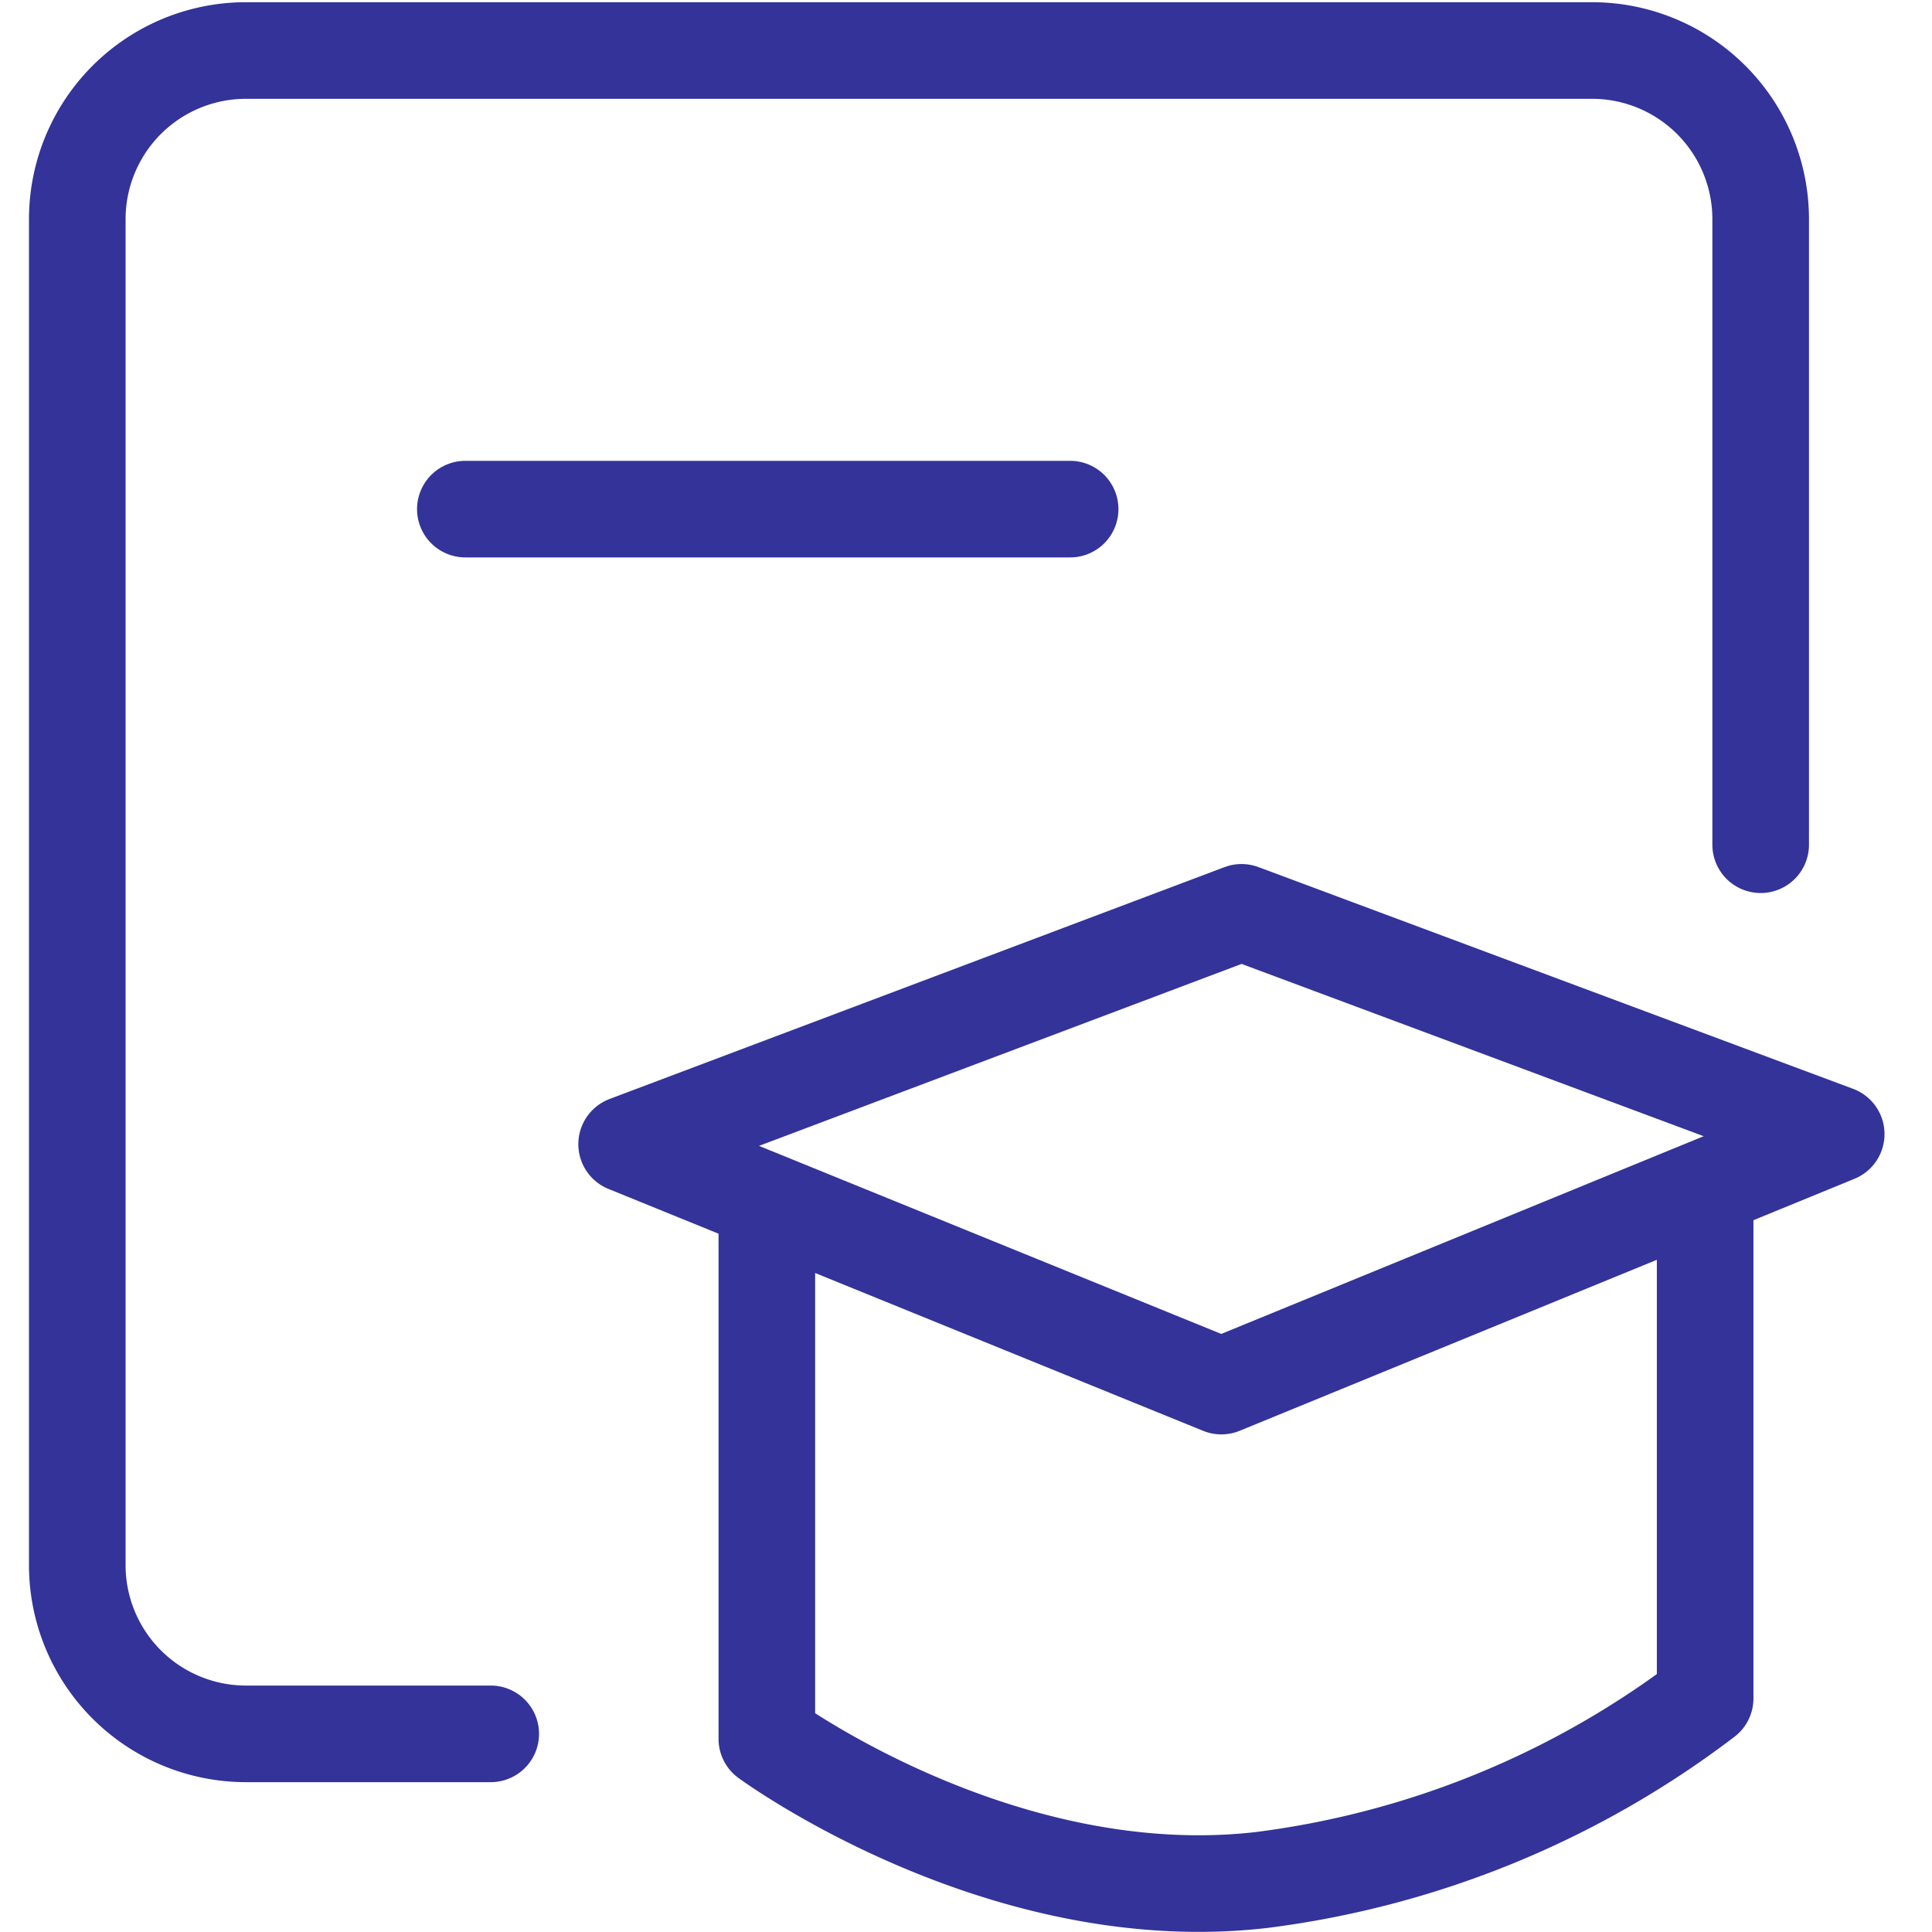 <svg xmlns="http://www.w3.org/2000/svg" xmlns:xlink="http://www.w3.org/1999/xlink" width="50" height="50" viewBox="0 0 50 50">
  <defs>
    <clipPath id="clip-Student_Conduct_Management_System">
      <rect width="50" height="50"/>
    </clipPath>
  </defs>
  <g id="Student_Conduct_Management_System" clip-path="url(#clip-Student_Conduct_Management_System)">
    <g id="Group_21830" data-name="Group 21830" transform="translate(-156 -169.693)">
      <path id="Path_19384" data-name="Path 19384" d="M168.7,214.565h-6.33A4.366,4.366,0,0,1,158,210.2V175.366A4.366,4.366,0,0,1,162.366,171H197.2a4.366,4.366,0,0,1,4.366,4.366v16.188" transform="translate(0 0)" fill="none" stroke="#339" stroke-linecap="round" stroke-linejoin="round" stroke-width="2.5"/>
      <line id="Line_956" data-name="Line 956" x2="15.652" transform="translate(168.043 182.869)" fill="none" stroke="#339" stroke-linecap="round" stroke-linejoin="round" stroke-width="2.5"/>
      <path id="Path_19385" data-name="Path 19385" d="M212.5,262.5l15.913-6,15.391,5.739-15.913,6.522Z" transform="translate(-40.283 -63.196)" fill="none" stroke="#339" stroke-linecap="round" stroke-linejoin="round" stroke-width="2.5"/>
      <path id="Path_19386" data-name="Path 19386" d="M226.412,285.706v13.772s6.023,4.435,12.805,3.652a23.884,23.884,0,0,0,11.478-4.7V285.913" transform="translate(-50.566 -84.783)" fill="none" stroke="#339" stroke-linecap="round" stroke-linejoin="round" stroke-width="2.5"/>
    </g>
  </g>
</svg>
